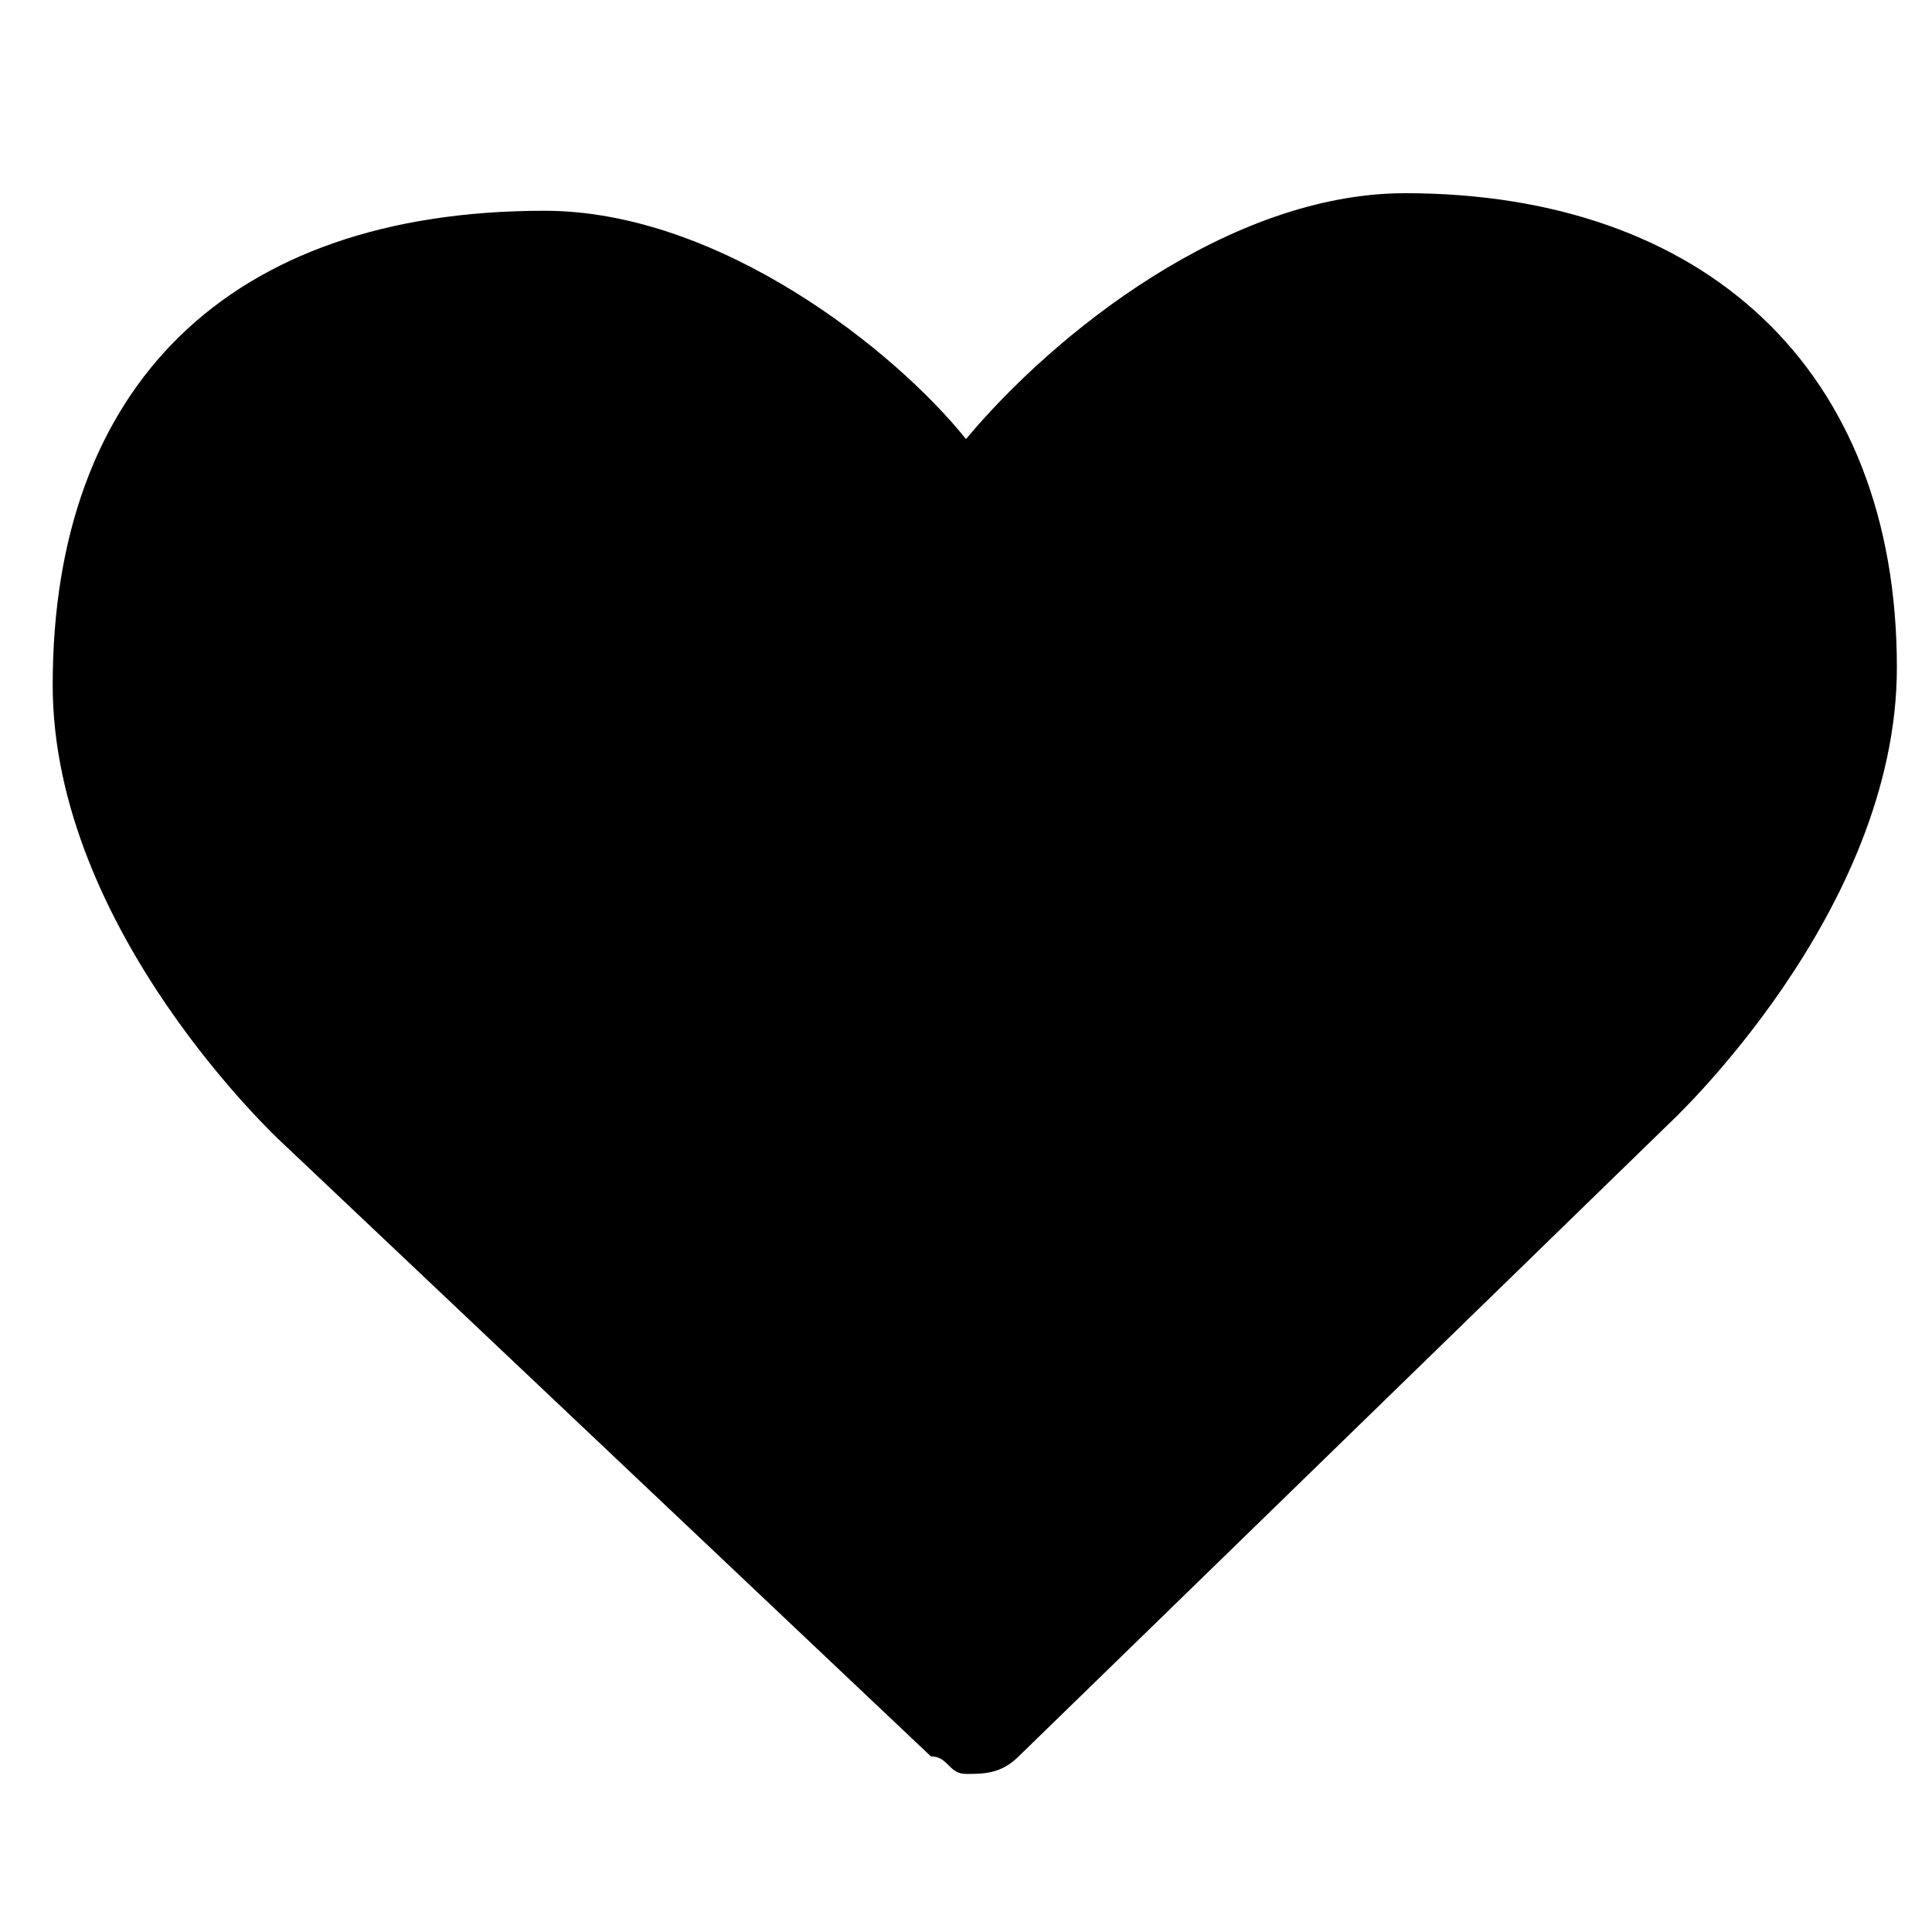 <?xml version="1.0" encoding="utf-8"?>
<!-- Generator: Adobe Illustrator 20.0.0, SVG Export Plug-In . SVG Version: 6.00 Build 0)  -->
<svg version="1.1" id="Layer_1" xmlns="http://www.w3.org/2000/svg" xmlns:xlink="http://www.w3.org/1999/xlink" x="0px" y="0px"
	 width="11px" height="11px" viewBox="0 0 11 11" style="enable-background:new 0 0 11 11;" xml:space="preserve">
<g>
	<path d="M5.3,10L1.6,6.5c0,0-1.3-1.2-1.3-2.6c0-1.7,1-2.7,2.8-2.7c1,0,2,0.8,2.4,1.3C6,1.9,7,1.1,8,1.1c1.7,0,2.8,1,2.8,2.7
		c0,1.4-1.3,2.6-1.3,2.6L5.8,10c-0.1,0.1-0.2,0.1-0.3,0.1S5.4,10,5.3,10z"/>
</g>
</svg>
